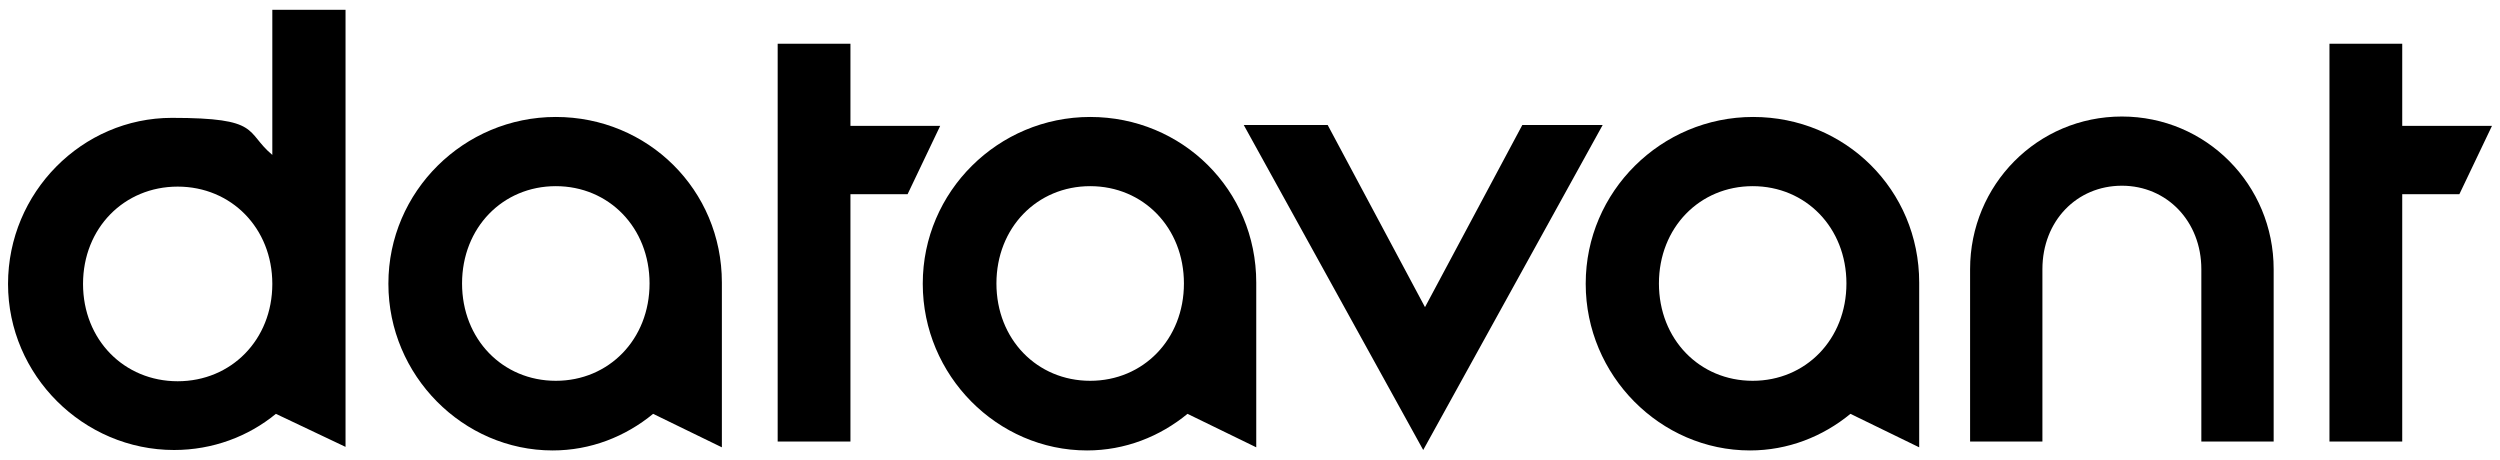 <?xml version="1.0" encoding="UTF-8"?>
<svg id="Layer_1" data-name="Layer 1" xmlns="http://www.w3.org/2000/svg" version="1.1" viewBox="0 0 560 103">
  <defs>
    <style>
      .cls-1 {
        fill: #000;
        stroke-width: 0px;
      }
    </style>
  </defs>
  <path class="cls-1" d="M1.8,63.6c0-20.5,16.6-37.2,36.7-37.2s16.3,3.1,22.5,8.3V2.2h16.4v97.9l-15.6-7.4c-6.2,5.1-14.2,8.1-22.8,8.1C18.7,100.8,1.8,84.1,1.8,63.6ZM61,63.6c0-12.5-9.2-21.8-21.2-21.8s-21.2,9.3-21.2,21.8,9.2,21.8,21.2,21.8,21.2-9.3,21.2-21.8Z"/>
  <path class="cls-1" d="M87,63.5c0-20.6,16.9-37.3,37.5-37.3s37.2,16.3,37.2,37.1v36.9l-15.4-7.5c-6.2,5.1-14,8.2-22.5,8.2-20.1,0-36.8-16.8-36.8-37.3ZM145.5,63.5c0-12.5-9.1-21.8-21-21.8s-21,9.3-21,21.8,9.1,21.8,21,21.8,21-9.3,21-21.8Z"/>
  <path class="cls-1" d="M190.5,9.8v18.4h20.1l-7.3,15.3h-12.8v55.4h-16.3V9.8h16.3Z"/>
  <path class="cls-1" d="M206.7,63.5c0-20.6,16.9-37.3,37.5-37.3s37.2,16.3,37.2,37.1v36.9l-15.4-7.5c-6.2,5.1-14,8.2-22.5,8.2-20.1,0-36.8-16.8-36.8-37.3ZM265.2,63.5c0-12.5-9.1-21.8-21-21.8s-21,9.3-21,21.8,9.1,21.8,21,21.8,21-9.3,21-21.8Z"/>
  <path class="cls-1" d="M278.6,28h18.8l21.8,40.8,21.8-40.8h18l-40.2,72.8-40.2-72.8Z"/>
  <path class="cls-1" d="M355.2,63.5c0-20.6,16.9-37.3,37.5-37.3s37.2,16.3,37.2,37.1v36.9l-15.4-7.5c-6.2,5.1-14,8.2-22.5,8.2-20.1,0-36.8-16.8-36.8-37.3ZM413.6,63.5c0-12.5-9.1-21.8-21-21.8s-21,9.3-21,21.8,9.1,21.8,21,21.8,21-9.3,21-21.8Z"/>
  <path class="cls-1" d="M493.1,98.9v-38.6c0-10.7-7.7-18.7-17.8-18.7s-17.8,7.9-17.8,18.7v38.6h-16.2v-38.6c0-18.9,15.1-34.2,34-34.2s34,15.3,34,34.2v38.6h-16.2Z"/>
  <path class="cls-1" d="M538.1,9.8v18.4h20.1l-7.3,15.3h-12.8v55.4h-16.3V9.8h16.3Z"/>
</svg>